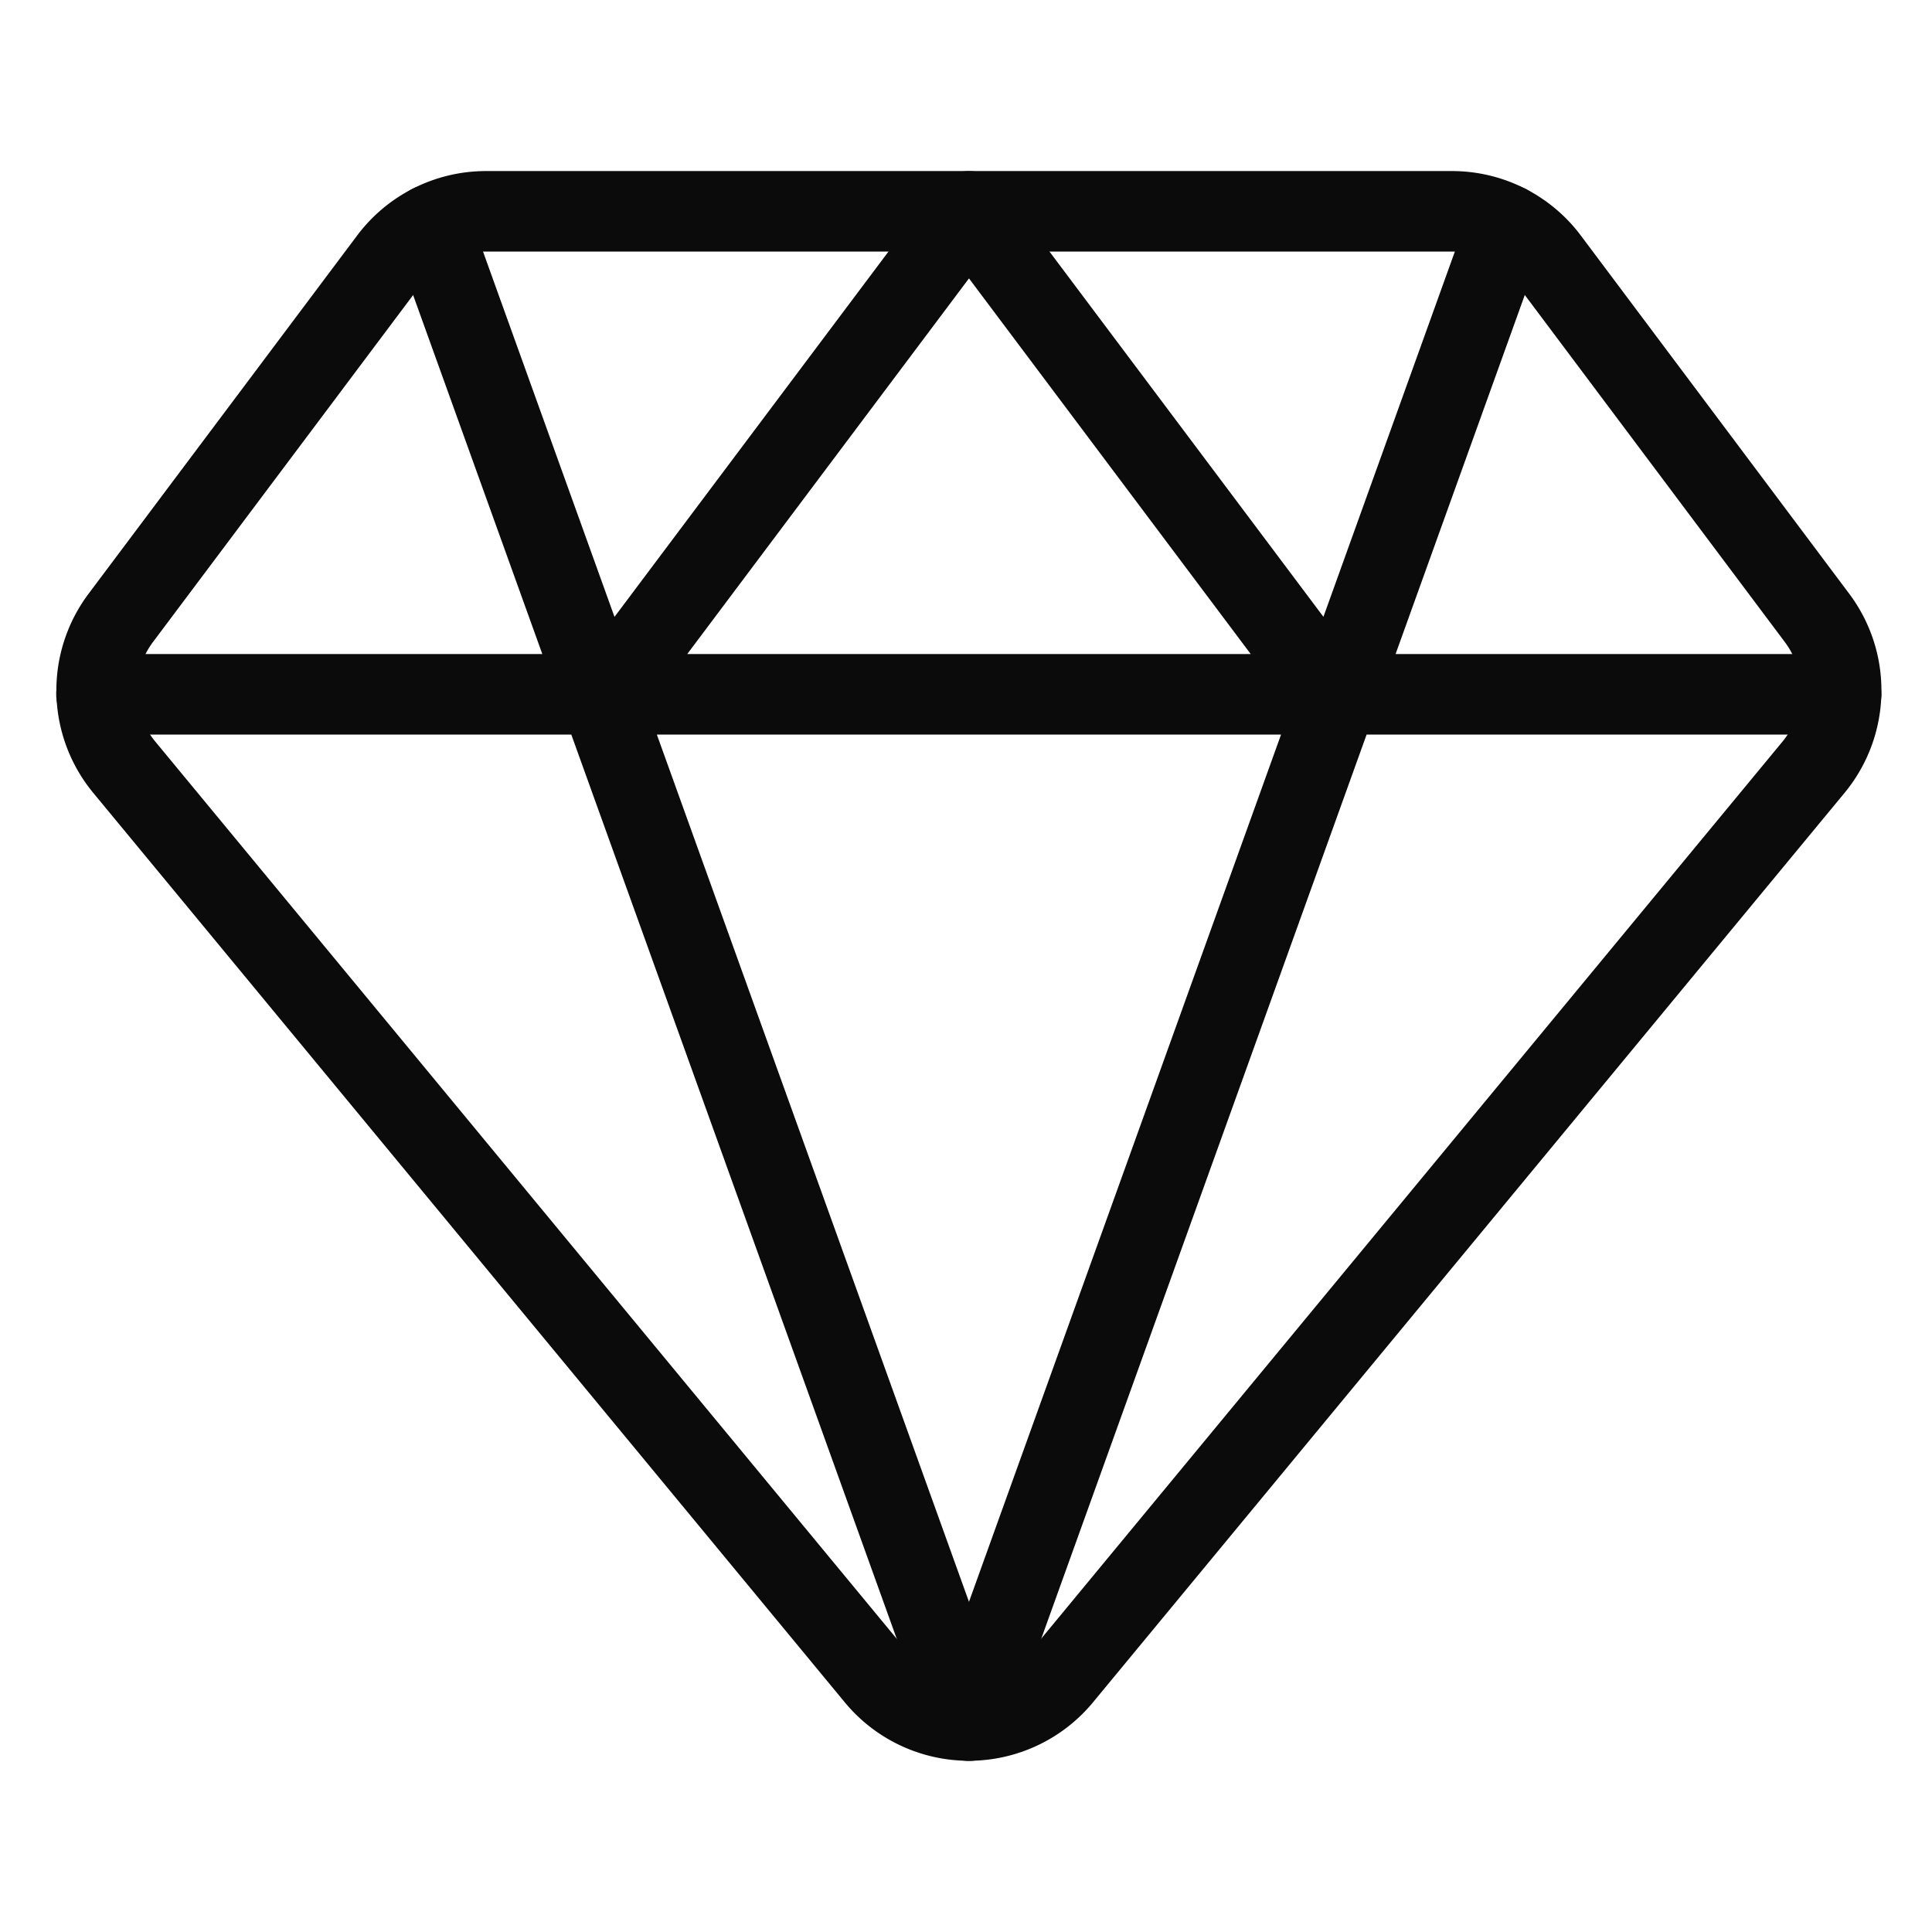 <svg xmlns:xlink="http://www.w3.org/1999/xlink" xmlns="http://www.w3.org/2000/svg" aria-hidden="true" fill="none" stroke-width="1" width="24" class="sm:hidden icon icon-picto-jewelry" viewBox="0 0 24 24" height="24"><path clip-rule="evenodd" d="M19.237 3.225a1.5 1.5 0 0 0-1.2-.6h-12a1.5 1.5 0 0 0-1.2.6L1.5 7.676a1.5 1.5 0 0 0 .048 1.86l9.338 11.3a1.5 1.5 0 0 0 2.3 0l9.338-11.3a1.5 1.5 0 0 0 .048-1.86l-3.335-4.451Z" stroke="#0B0B0C" stroke-linecap="round" stroke-linejoin="round" fill="none"></path><path d="m5.349 2.792 6.688 18.583m6.687-18.583-6.687 18.583M1.198 8.625h21.673m-15.334 0 4.5-6 4.5 6" stroke="#0B0B0C" stroke-linecap="round" stroke-linejoin="round" fill="none"></path></svg>